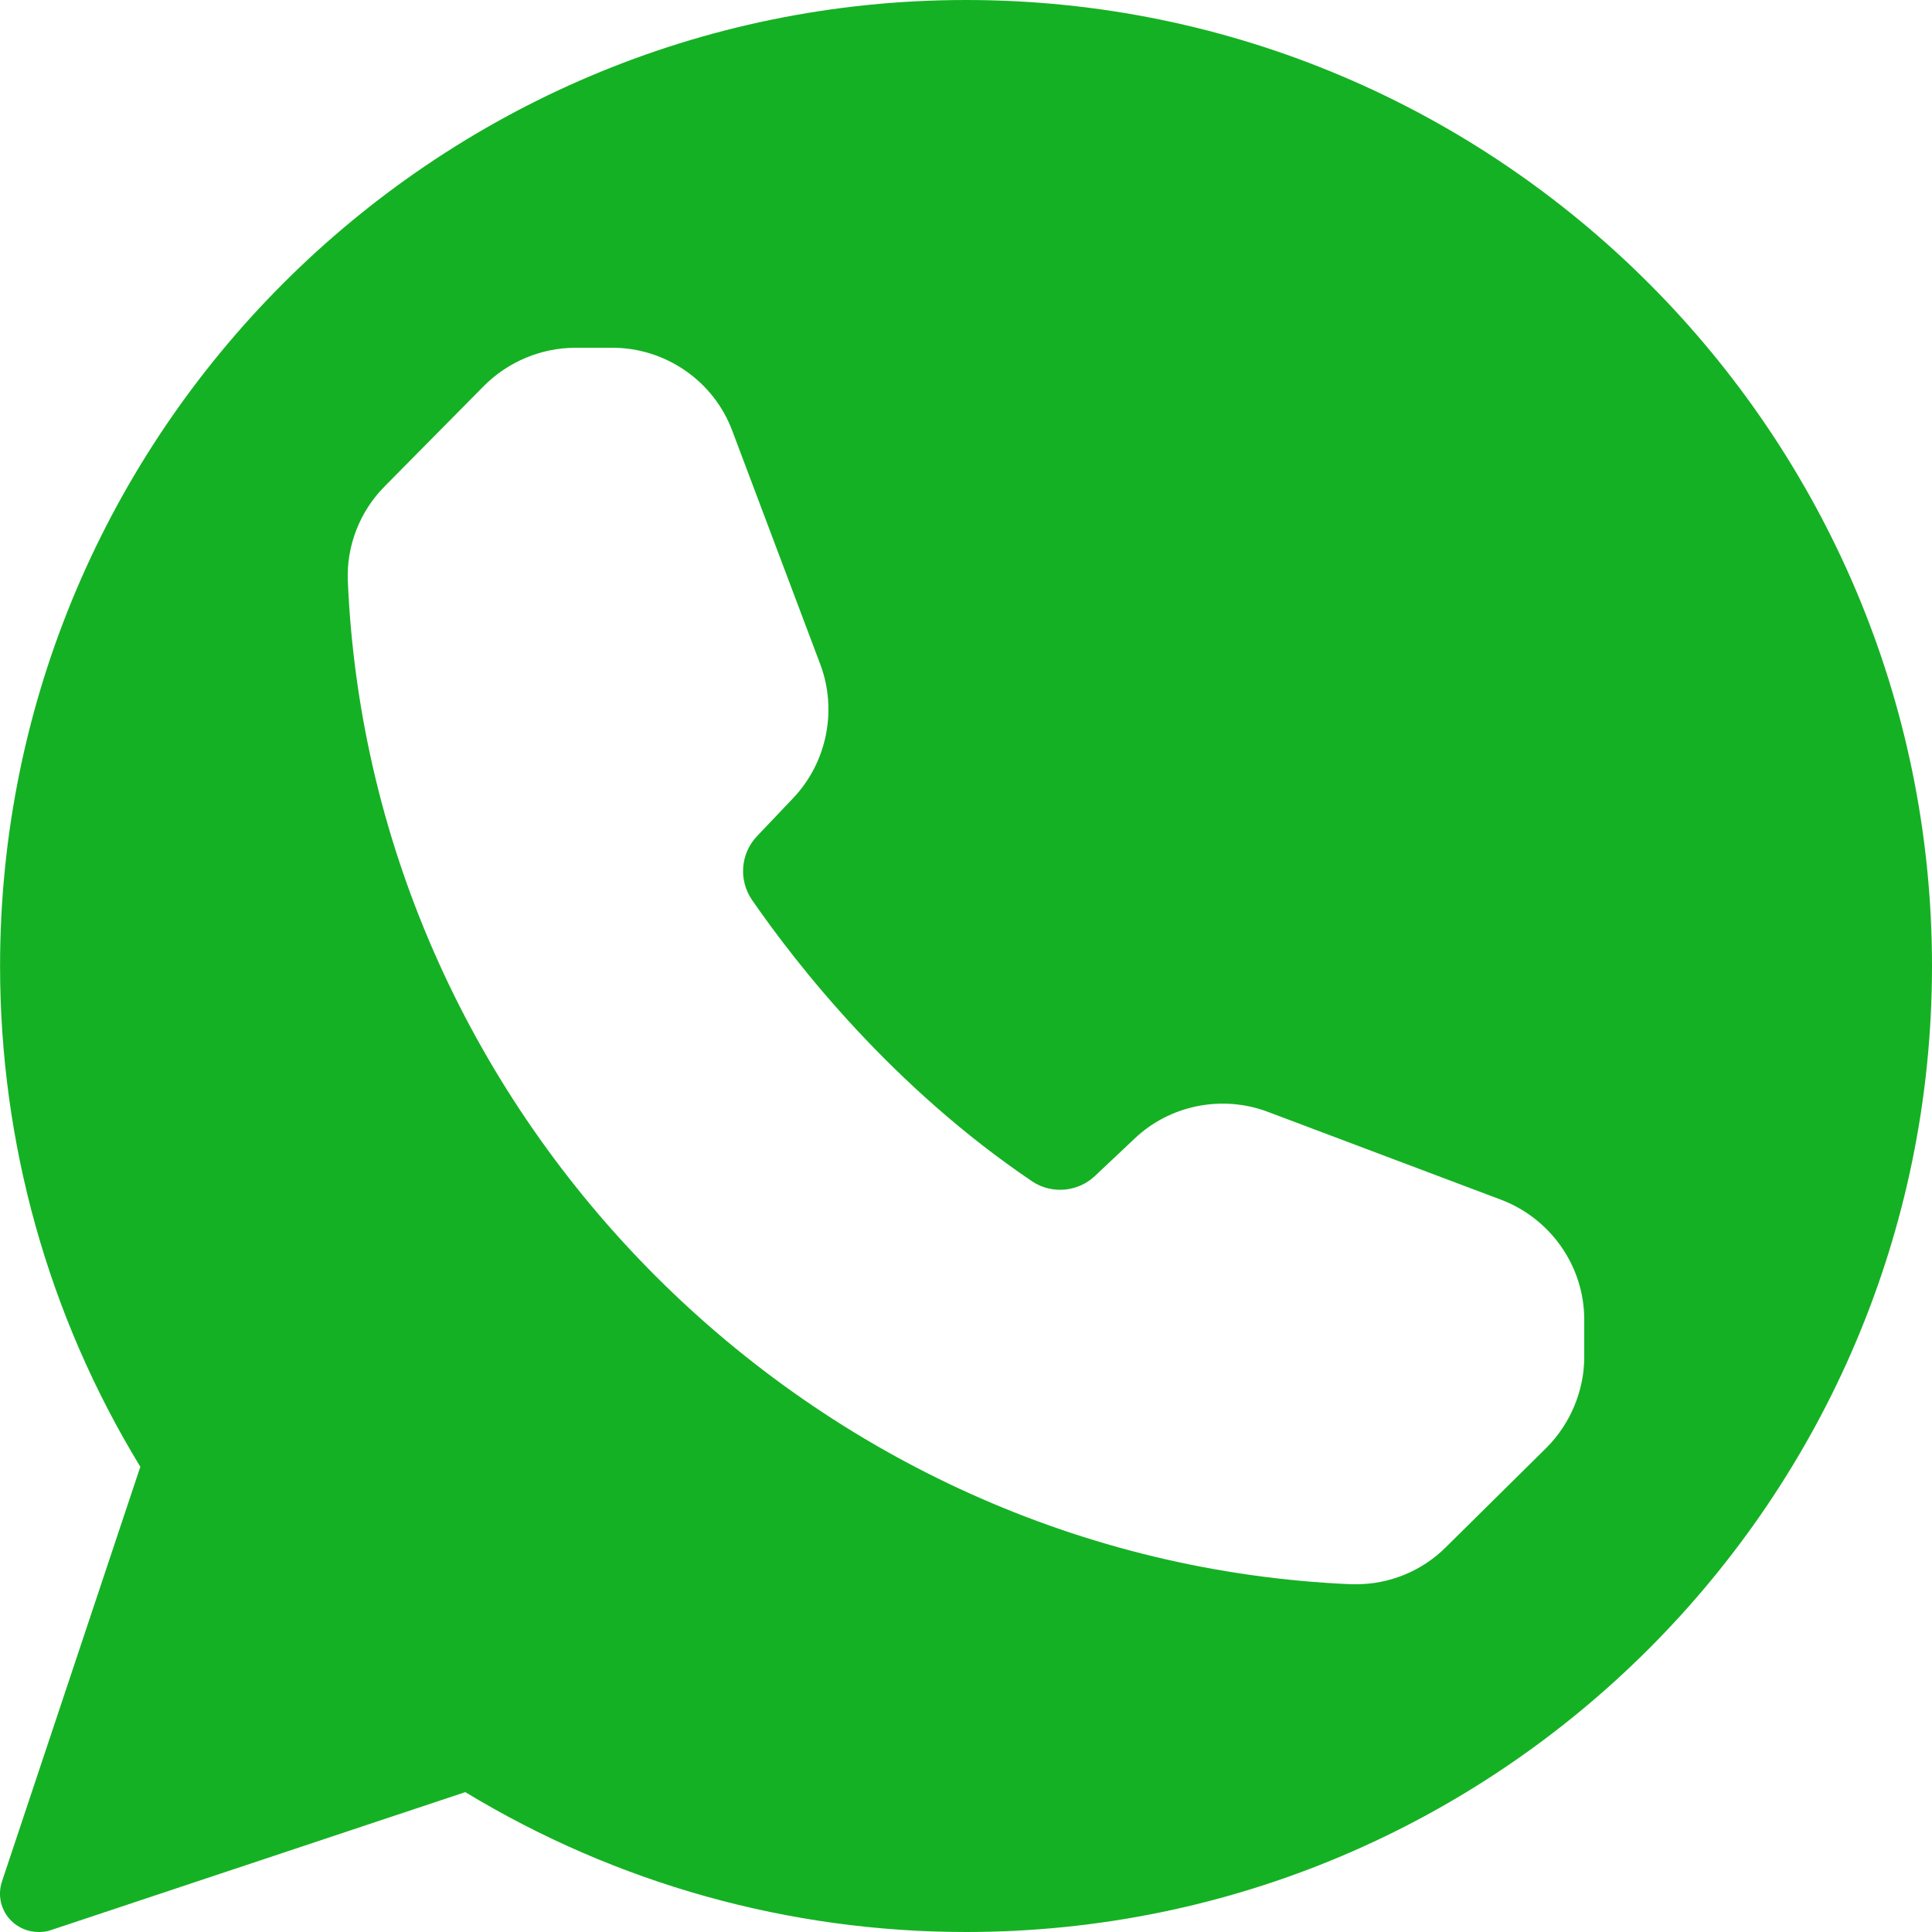 <svg width="30" height="30" viewBox="0 0 30 30" fill="none" xmlns="http://www.w3.org/2000/svg">
<path d="M15.001 0C6.727 0 0.001 6.732 0.001 15C0.001 17.754 0.751 20.436 2.179 22.776L0.031 29.214C-0.041 29.43 0.013 29.664 0.175 29.826C0.289 29.94 0.445 30 0.601 30C0.667 30 0.727 29.994 0.793 29.97L7.225 27.828C9.571 29.25 12.253 30 15.001 30C23.274 30 30 23.274 30 15C30 6.732 23.274 0 15.001 0ZM24.6 21.072C24.6 21.594 24.384 22.11 24.012 22.482L22.452 24.024C22.08 24.396 21.576 24.6 21.06 24.6H20.982C12.601 24.24 5.761 17.4 5.401 9.024C5.377 8.478 5.587 7.938 5.977 7.548L7.519 5.988C7.891 5.616 8.407 5.4 8.935 5.4H9.511C10.333 5.4 11.083 5.916 11.371 6.69L12.739 10.32C13.003 11.028 12.841 11.838 12.319 12.39L11.755 12.984C11.497 13.254 11.467 13.668 11.677 13.974C12.373 14.982 13.861 16.884 16.033 18.348C16.333 18.546 16.741 18.51 17.005 18.258L17.616 17.682C18.163 17.16 18.973 16.998 19.68 17.262L23.31 18.63C24.084 18.924 24.6 19.668 24.6 20.49V21.072Z" fill="#15B124"/>
</svg>
